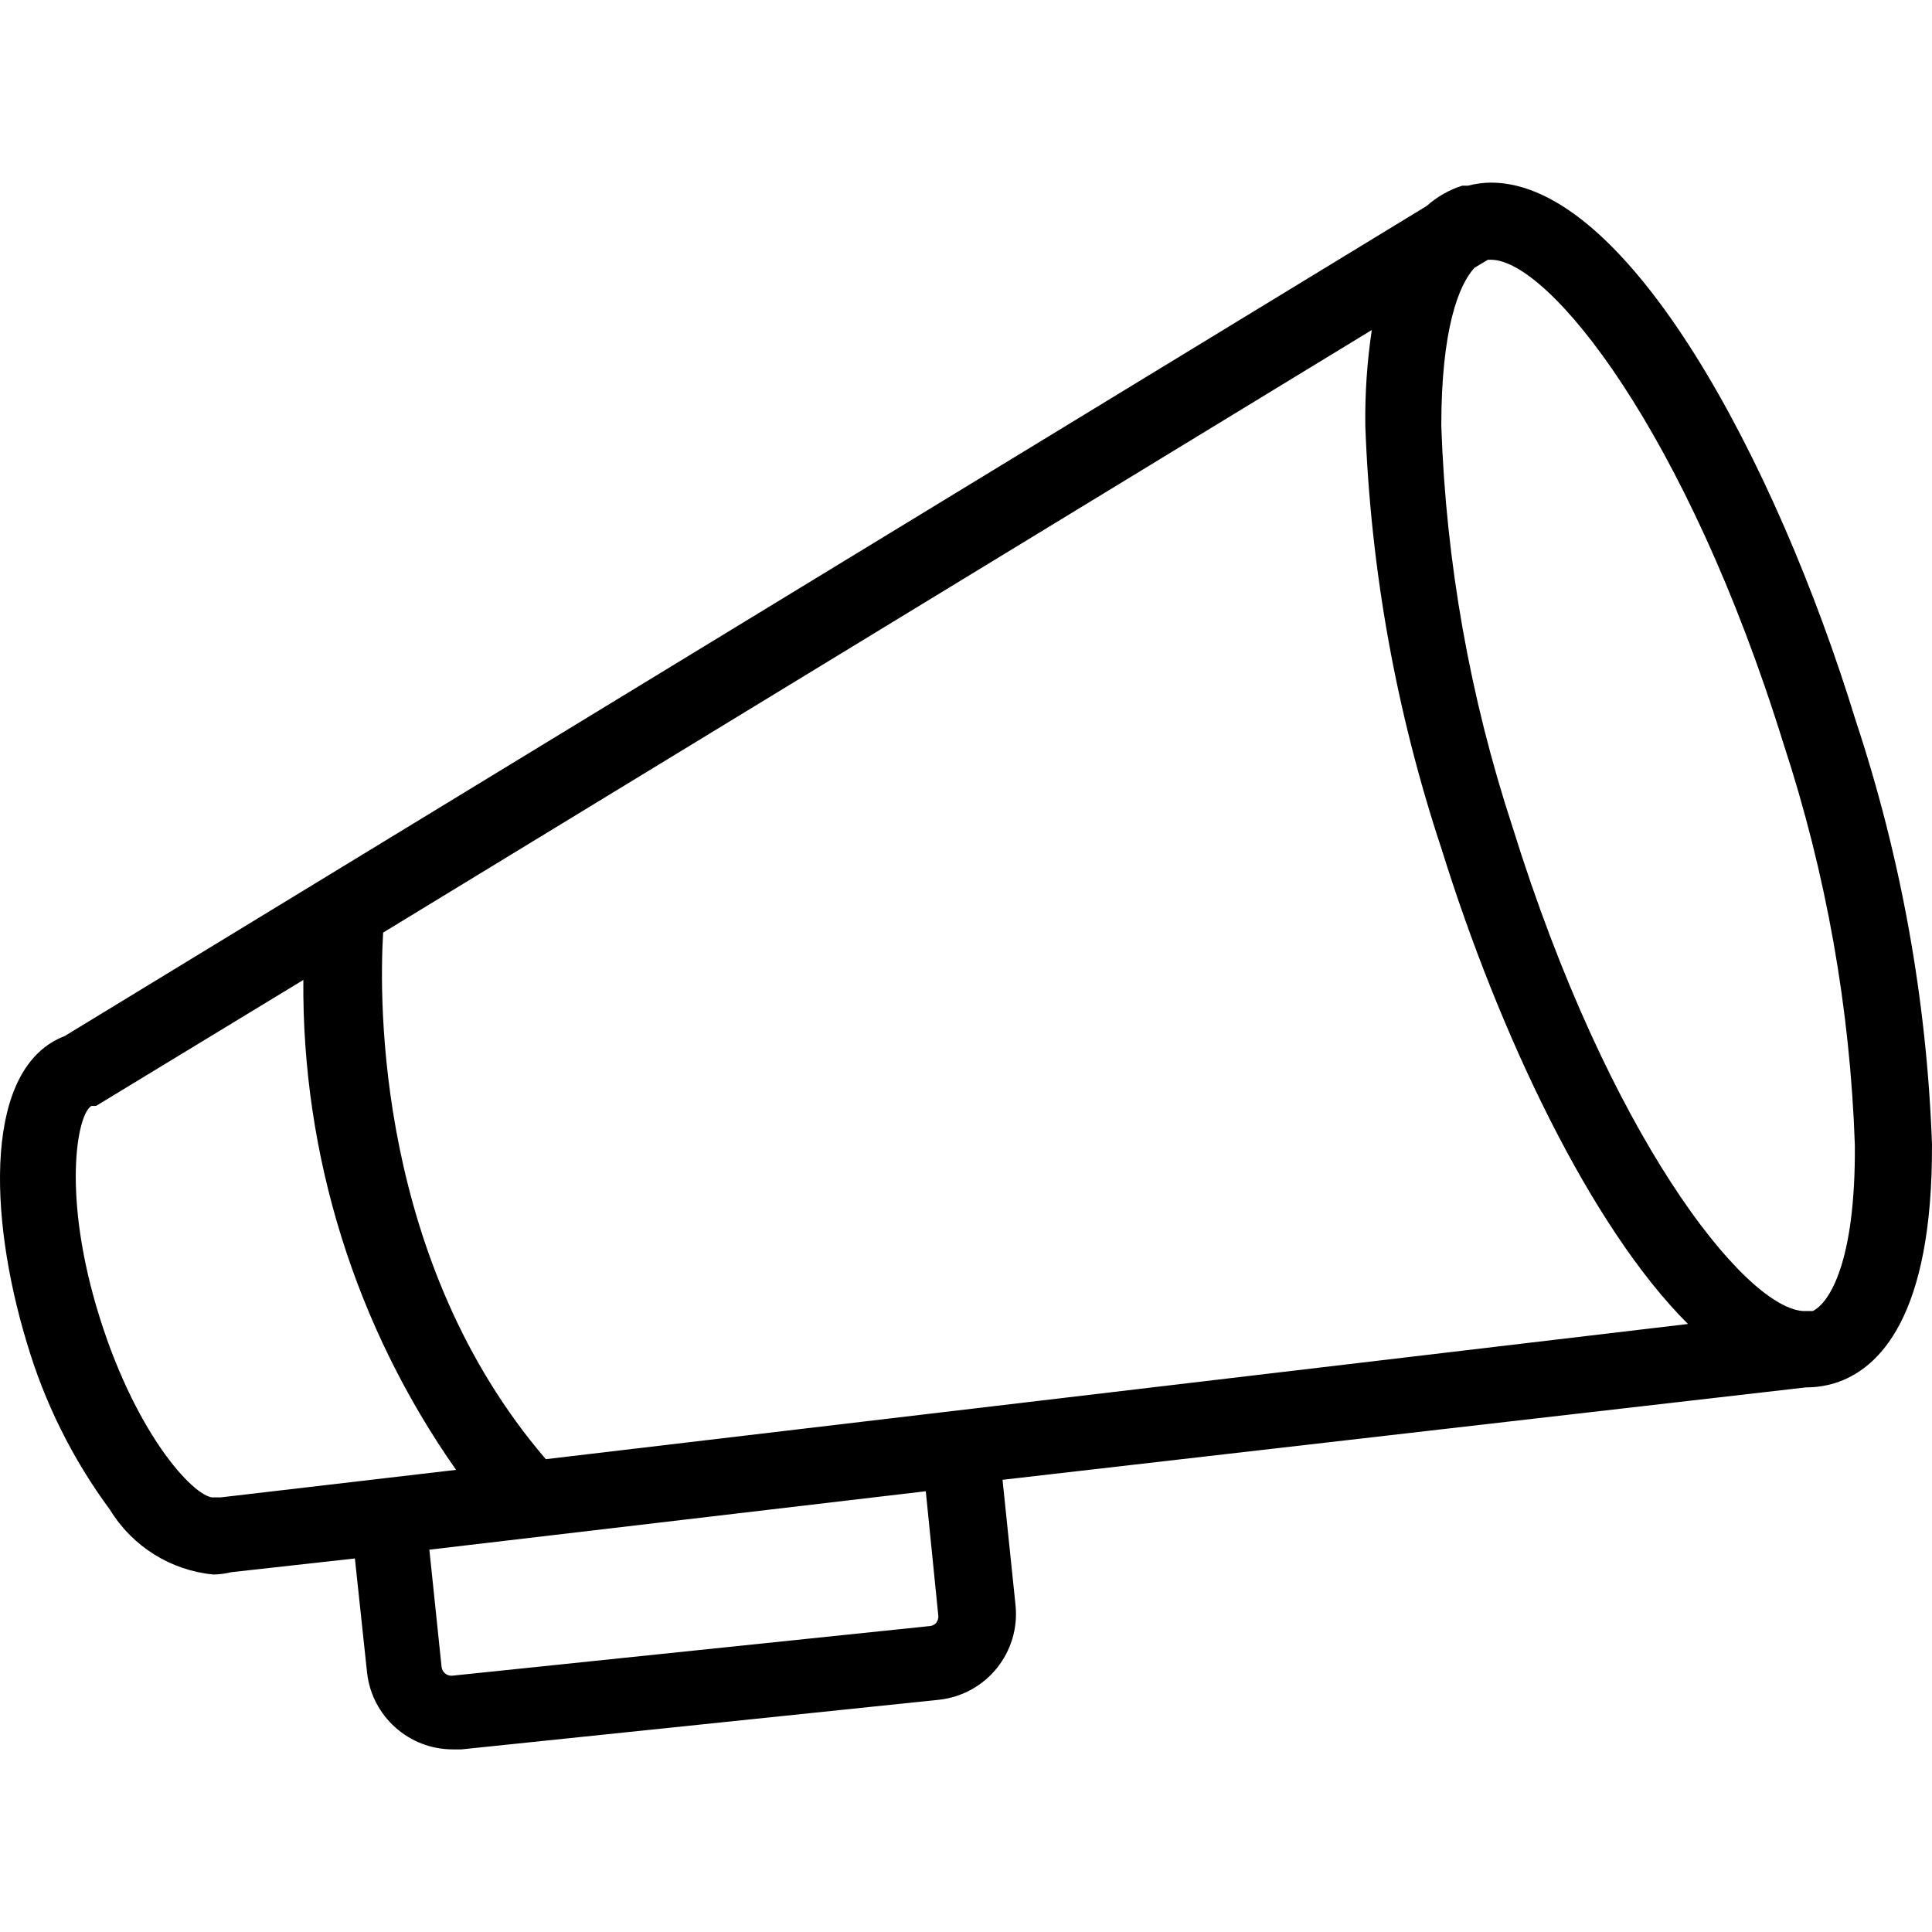 <svg xmlns="http://www.w3.org/2000/svg" xmlns:xlink="http://www.w3.org/1999/xlink" id="Capa_1" x="0px" y="0px" viewBox="0 0 404.752 404.752" style="enable-background:new 0 0 404.752 404.752;" xml:space="preserve">
<g>
	<g>
		<path d="M388.75,150.896c-16.64-54.24-47.76-112.64-76.4-112.64c-1.62,0.017-3.232,0.232-4.8,0.64h-1.2    c-2.752,0.871-5.288,2.316-7.44,4.24L13.55,217.056c-16.96,6.48-16,37.52-8,64c3.718,12.7,9.649,24.643,17.52,35.28    c4.679,7.647,12.677,12.653,21.6,13.52c1.268-0.01,2.53-0.172,3.76-0.48l25.92-2.88l2.56,24c1.054,9.105,8.755,15.98,17.92,16    h1.84l100.08-10.4c9.881-1.09,17.028-9.953,16-19.84l-2.72-26.24l168.32-19.36c2.033,0.008,4.055-0.288,6-0.88    c9.36-2.88,20.56-14,20.4-50.08C403.658,209.487,398.271,179.587,388.75,150.896z M46.27,313.696h-1.36    c-3.6,0.56-16-12.16-24-37.6s-4.8-42.64-1.76-44.4h0.96l43.44-26.4c-0.3,36.714,10.889,72.602,32,102.64L46.27,313.696z     M196.19,339.856v0.08c-0.345,0.405-0.831,0.663-1.36,0.72l-100.08,10.4c-1.122,0.094-2.114-0.722-2.24-1.84l-2.56-24.56    l104-12.24l2.64,26.24C196.585,339.088,196.445,339.507,196.19,339.856z M114.35,305.696c-35.44-41.28-34.96-96-34.08-110.32    l207.12-126.24c-0.988,6.62-1.443,13.308-1.36,20c1.092,30.209,6.479,60.109,16,88.8c12,38.56,31.2,79.12,51.6,99.44    L114.35,305.696z M379.79,274.656h-2.16c-12.48-1.04-40.72-36.96-60.72-101.28c-8.943-27.204-13.98-55.54-14.96-84.16    c0-20.32,3.68-29.6,6.96-33.12l2.8-1.68h0.64c12.16,0,41.04,36.08,61.28,101.36c8.946,27.203,13.983,55.54,14.96,84.16    C388.75,264.256,383.31,272.896,379.79,274.656z"></path>
	</g>
</g>
<g>
</g>
<g>
</g>
<g>
</g>
<g>
</g>
<g>
</g>
<g>
</g>
<g>
</g>
<g>
</g>
<g>
</g>
<g>
</g>
<g>
</g>
<g>
</g>
<g>
</g>
<g>
</g>
<g>
</g>
</svg>